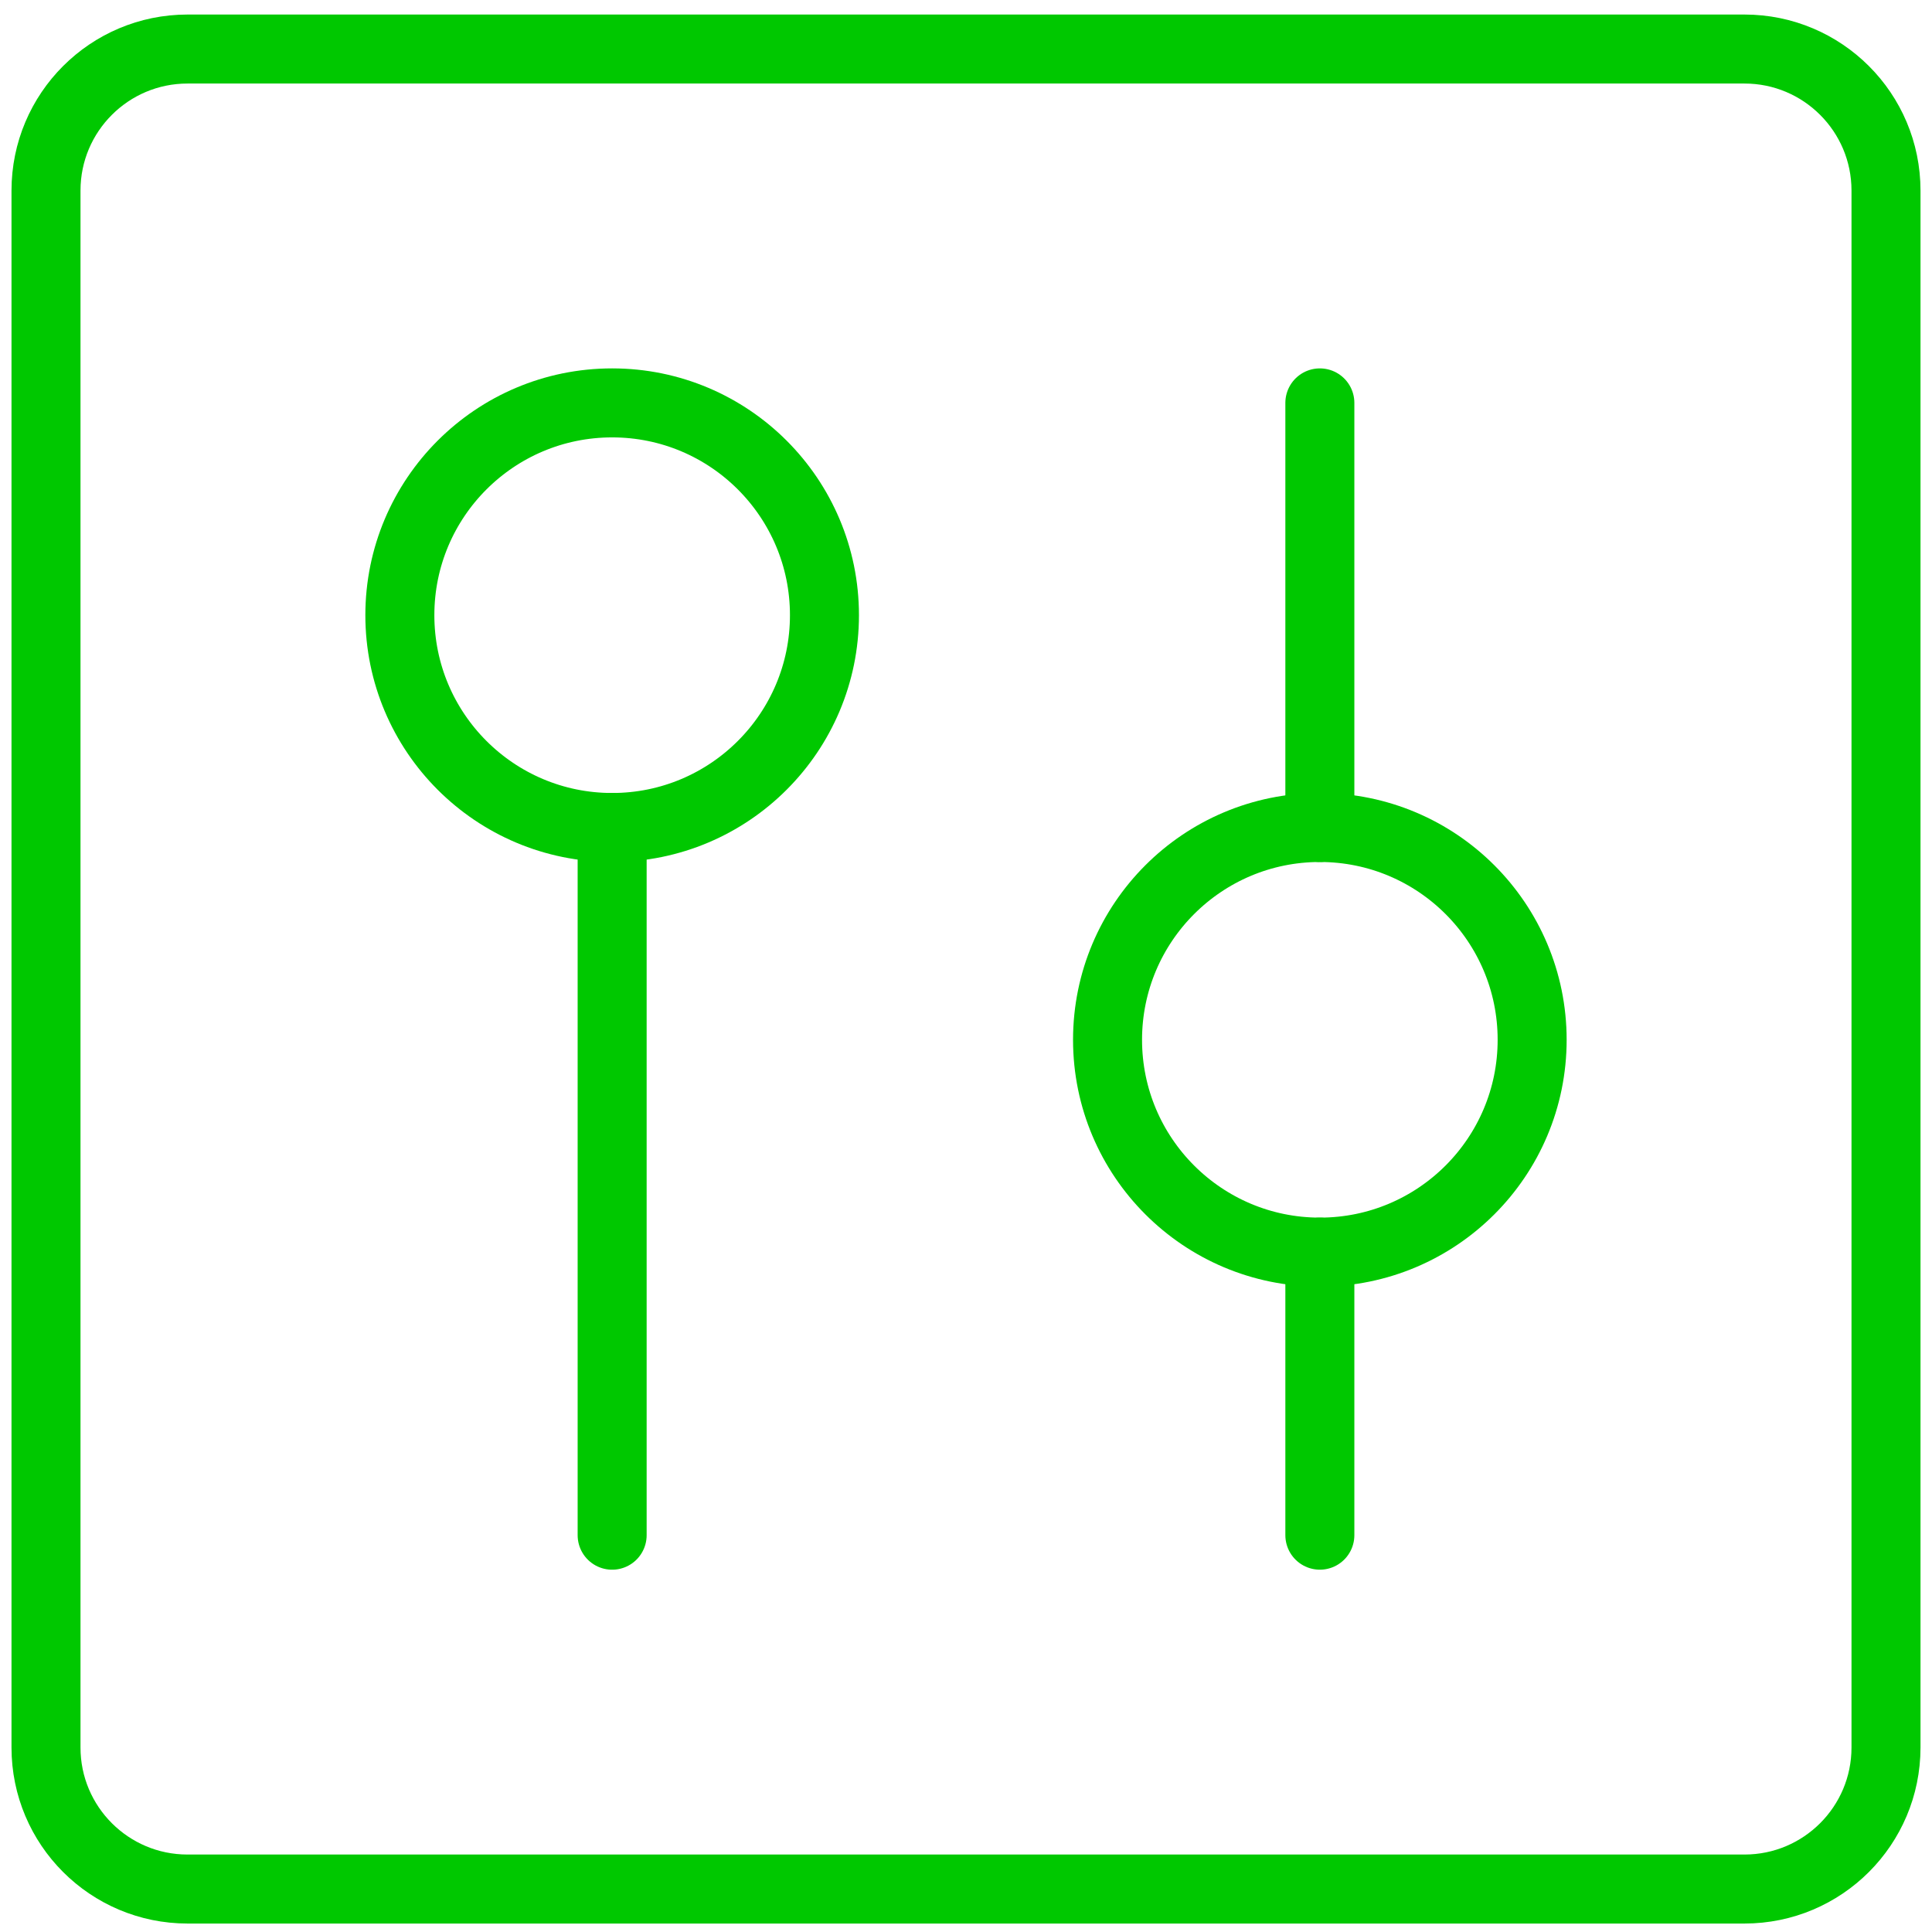 <svg width="84" height="84" viewBox="0 0 84 84" fill="none" xmlns="http://www.w3.org/2000/svg">
<path d="M2 8.286V75.978C2 79.377 4.755 82.132 8.154 82.132H75.846C79.245 82.132 82 79.377 82 75.978V8.286C82 4.887 79.245 2.132 75.846 2.132H8.154C4.755 2.132 2 4.887 2 8.286Z" stroke="#00C800" stroke-width="3" stroke-linecap="round" stroke-linejoin="round"/>
<path d="M26.615 66.748V35.978" stroke="#00C800" stroke-width="3" stroke-linecap="round" stroke-linejoin="round"/>
<path d="M26.616 35.978C31.713 35.978 35.846 31.846 35.846 26.747C35.846 21.649 31.713 17.517 26.616 17.517C21.517 17.517 17.385 21.649 17.385 26.747C17.385 31.846 21.517 35.978 26.616 35.978Z" stroke="#00C800" stroke-width="3" stroke-linecap="round" stroke-linejoin="round"/>
<path d="M57.385 17.517V35.978" stroke="#00C800" stroke-width="3" stroke-linecap="round" stroke-linejoin="round"/>
<path d="M57.385 54.44V66.747" stroke="#00C800" stroke-width="3" stroke-linecap="round" stroke-linejoin="round"/>
<path d="M57.385 54.44C62.483 54.44 66.615 50.307 66.615 45.209C66.615 40.111 62.483 35.978 57.385 35.978C52.287 35.978 48.154 40.111 48.154 45.209C48.154 50.307 52.287 54.44 57.385 54.44Z" stroke="#00C800" stroke-width="3" stroke-linecap="round" stroke-linejoin="round"/>
</svg>

